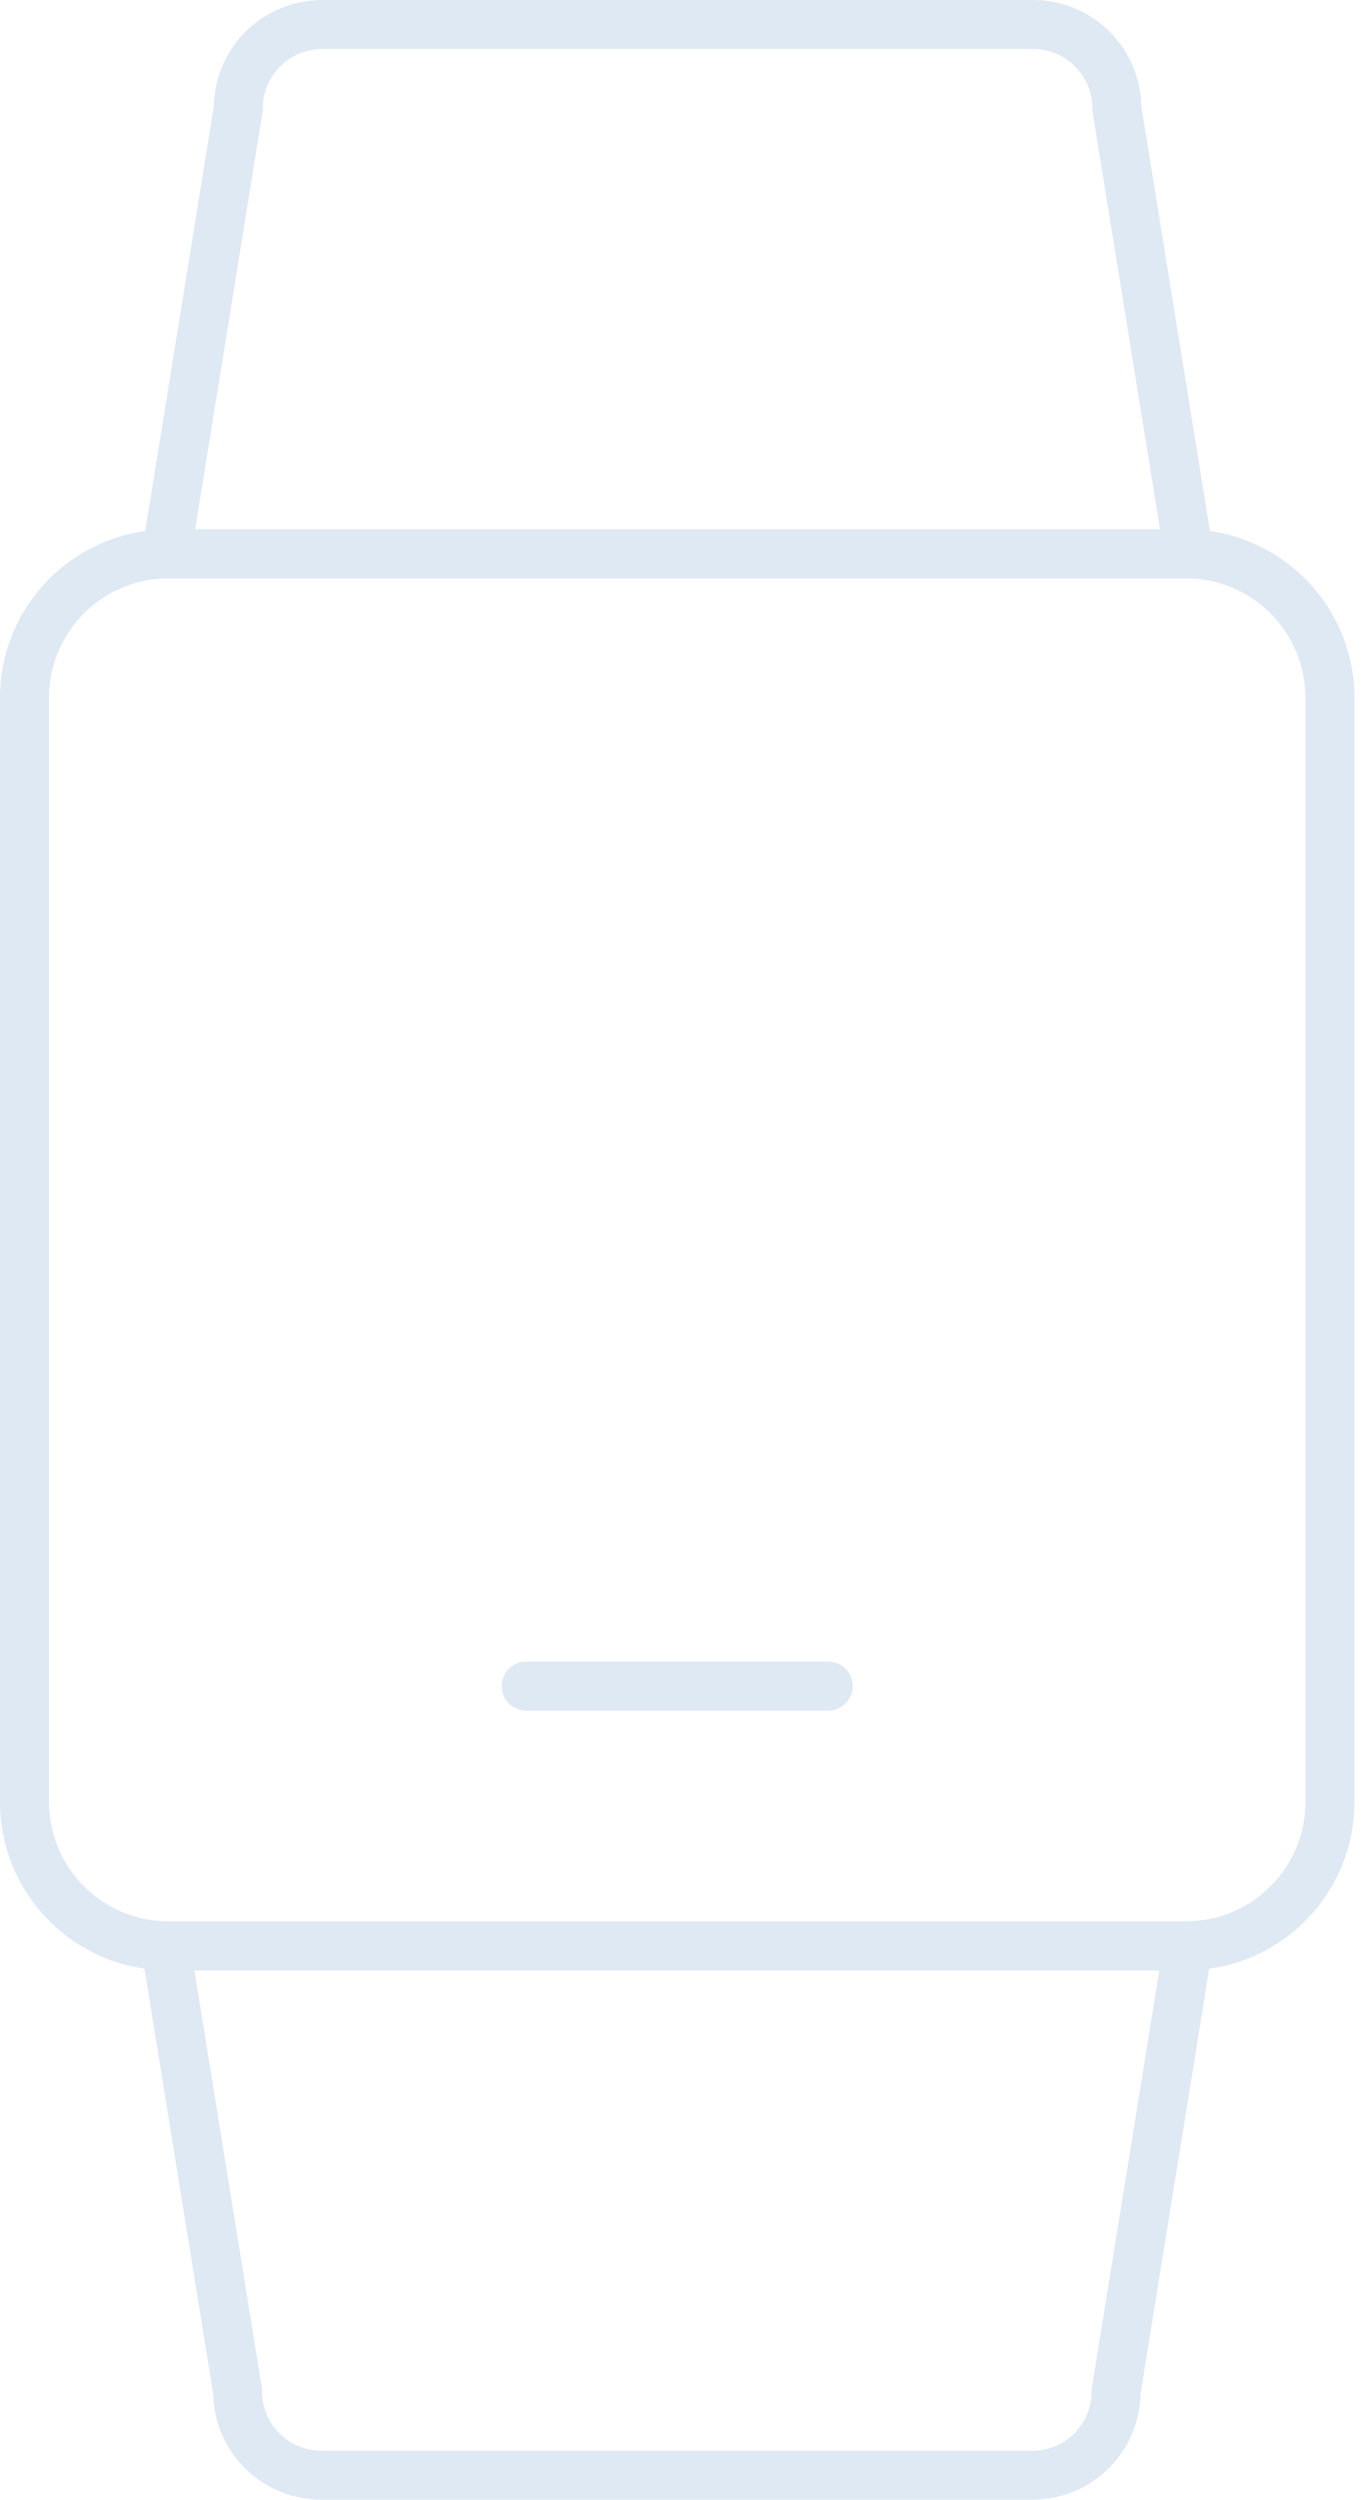 <svg width="56" height="102" viewBox="0 0 56 102" fill="none" xmlns="http://www.w3.org/2000/svg">
<path d="M48.408 22.601H6.876C3.631 22.601 1 25.232 1 28.477V73.523C1 76.768 3.631 79.398 6.876 79.398H48.408C51.653 79.398 54.283 76.768 54.283 73.523V28.477C54.283 25.232 51.653 22.601 48.408 22.601Z" stroke="#DFE9F3" stroke-width="2" stroke-miterlimit="10"/>
<path d="M48.523 22.601H6.79L9.727 4.427C9.727 2.526 11.254 1 13.155 1H42.158C44.059 1 45.586 2.526 45.586 4.427L48.523 22.601Z" stroke="#DFE9F3" stroke-width="2" stroke-miterlimit="10"/>
<path d="M6.76 79.399H48.494L45.556 97.573C45.556 99.474 44.03 101 42.129 101H13.126C11.225 101 9.698 99.474 9.698 97.573L6.76 79.399Z" stroke="#DFE9F3" stroke-width="2" stroke-miterlimit="10"/>
<path d="M21.478 68.799H33.805" stroke="#DFE9F3" stroke-width="2" stroke-miterlimit="10" stroke-linecap="round"/>
</svg>
